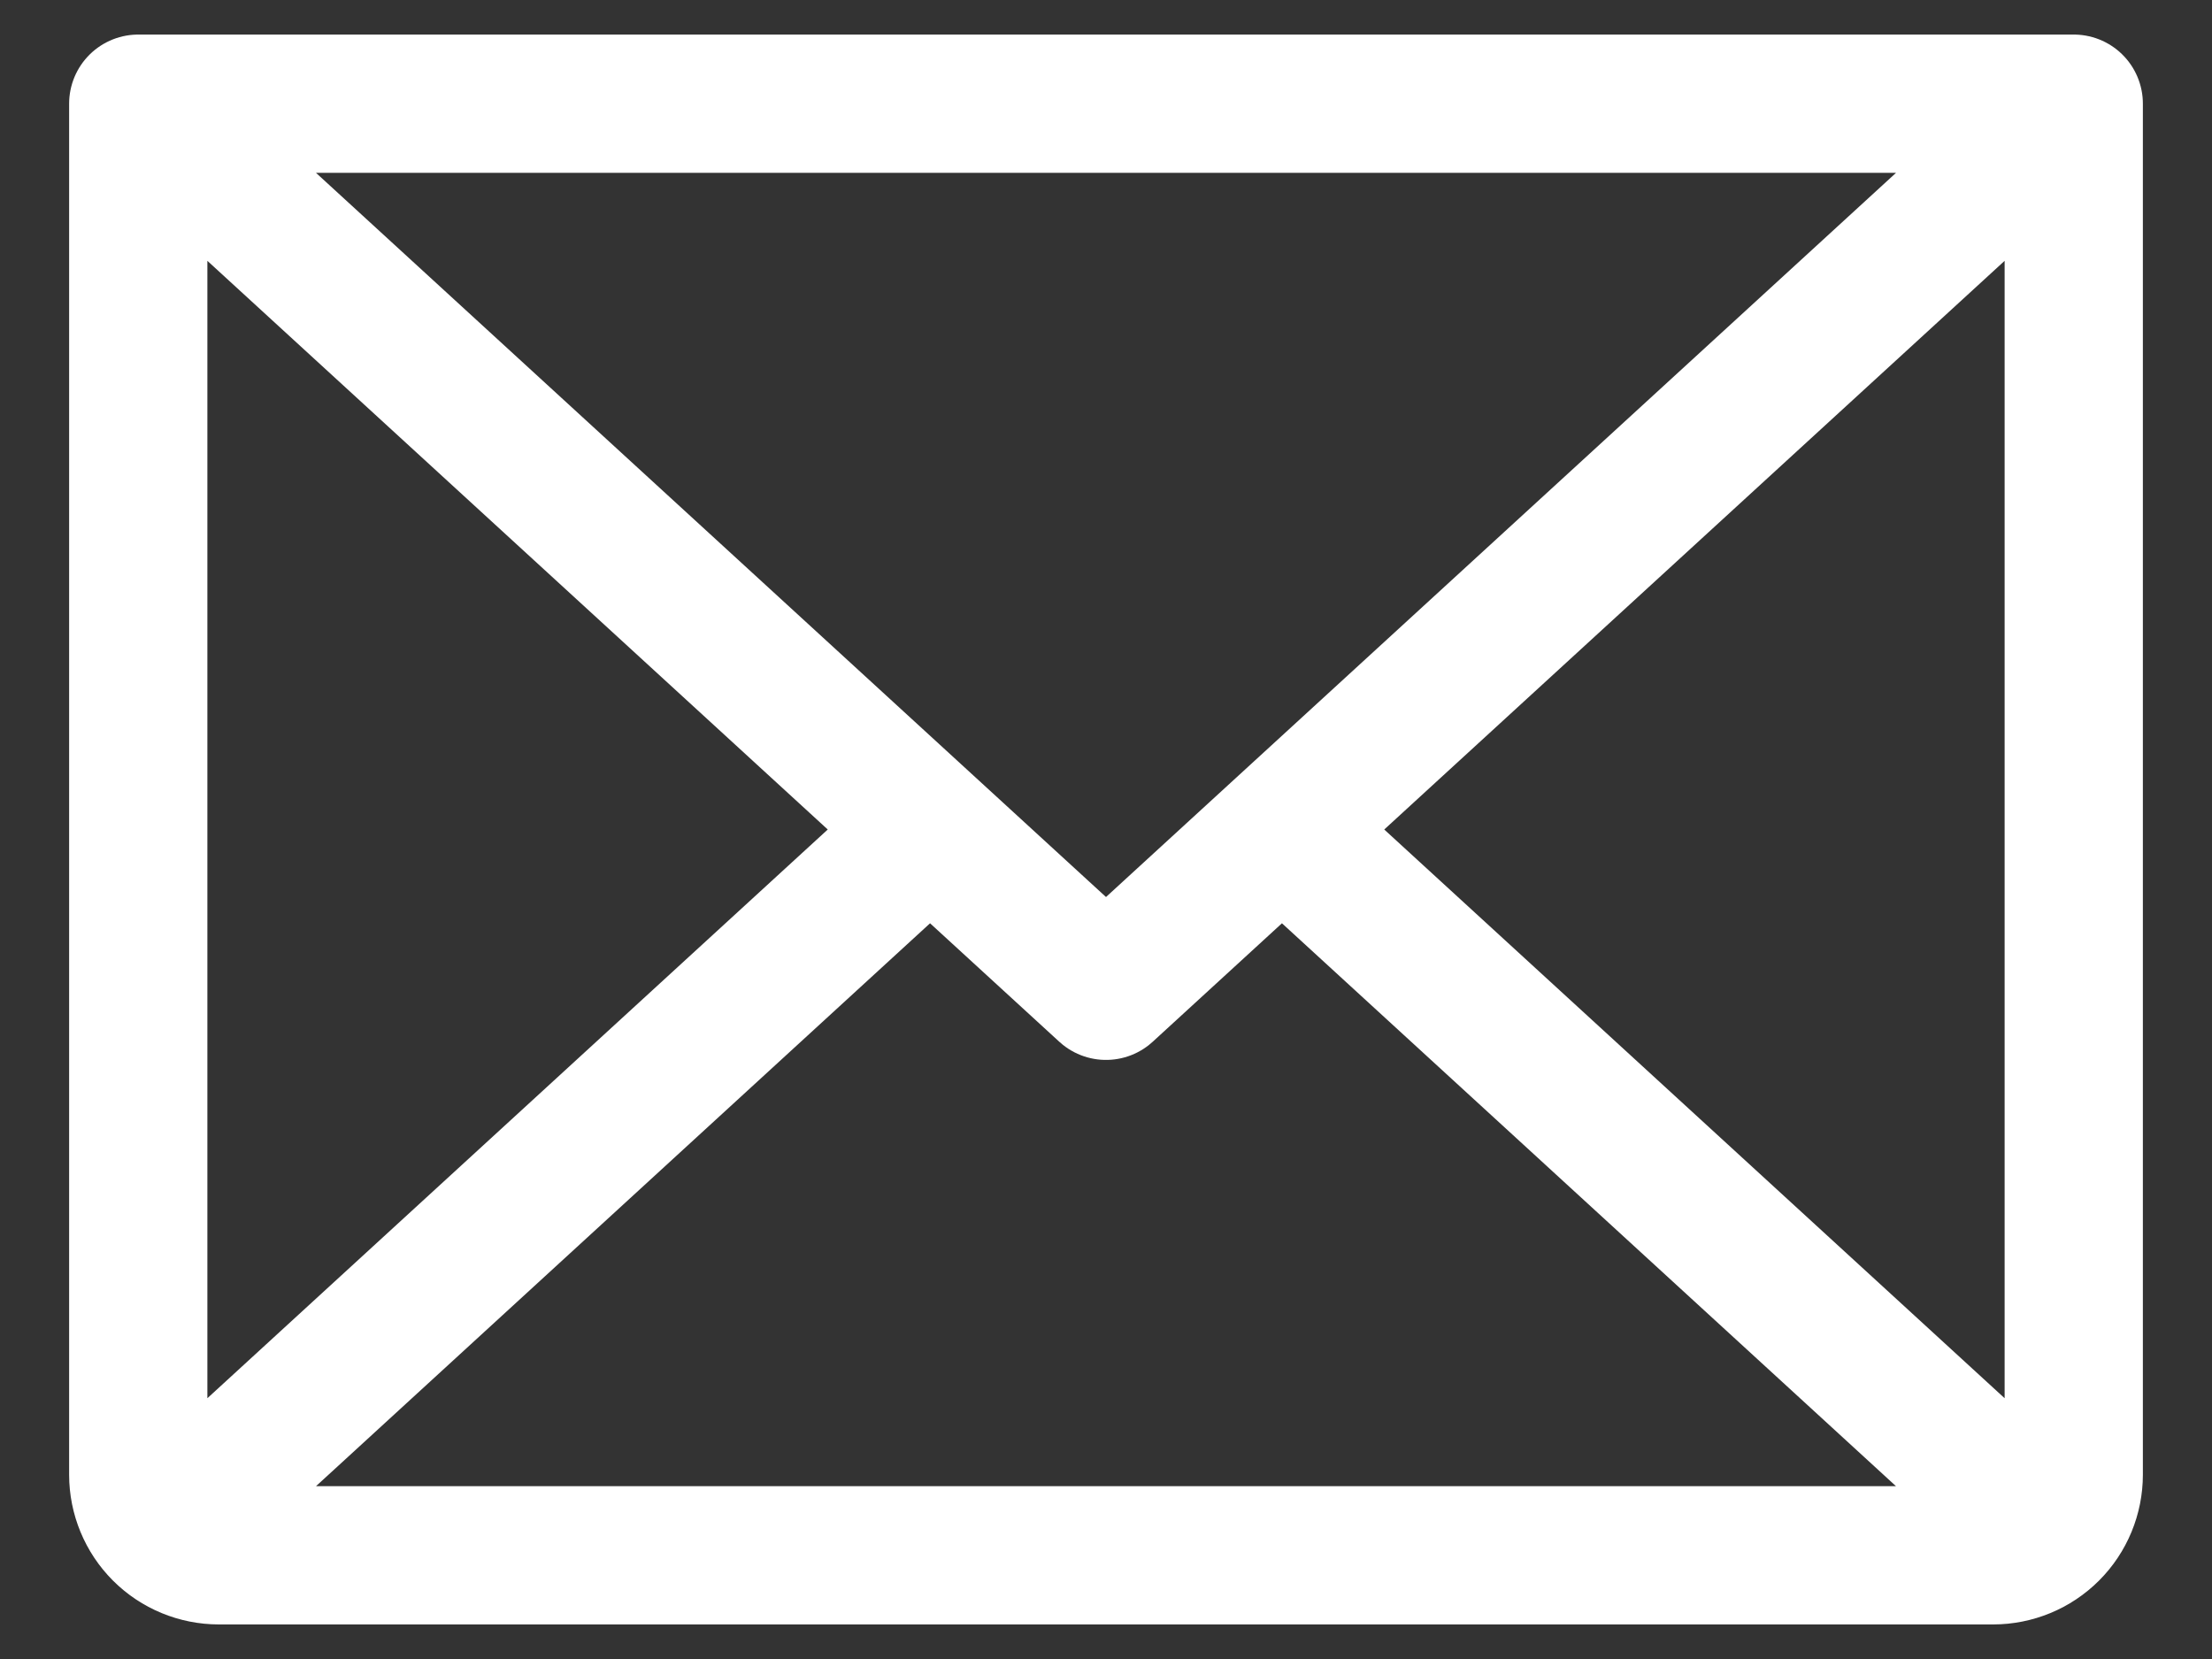 <svg width="24" height="18" viewBox="0 0 24 18" fill="none" xmlns="http://www.w3.org/2000/svg">
<rect x="0" y="0" width="24" height="18" fill="#333333" stroke="none"/>
<g id="Icon">
<path id="Vector" d="M22.5 1.125L12 10.75L1.5 1.125M22.5 1.125H1.5M22.5 1.125V16C22.5 16.232 22.408 16.455 22.244 16.619C22.08 16.783 21.857 16.875 21.625 16.875H2.375C2.143 16.875 1.92 16.783 1.756 16.619C1.592 16.455 1.5 16.232 1.5 16V1.125M10.091 9L1.77 16.628M22.23 16.628L13.909 9" stroke="white" stroke-width="1.5" stroke-linecap="round" stroke-linejoin="round"/>
</g>
</svg>
